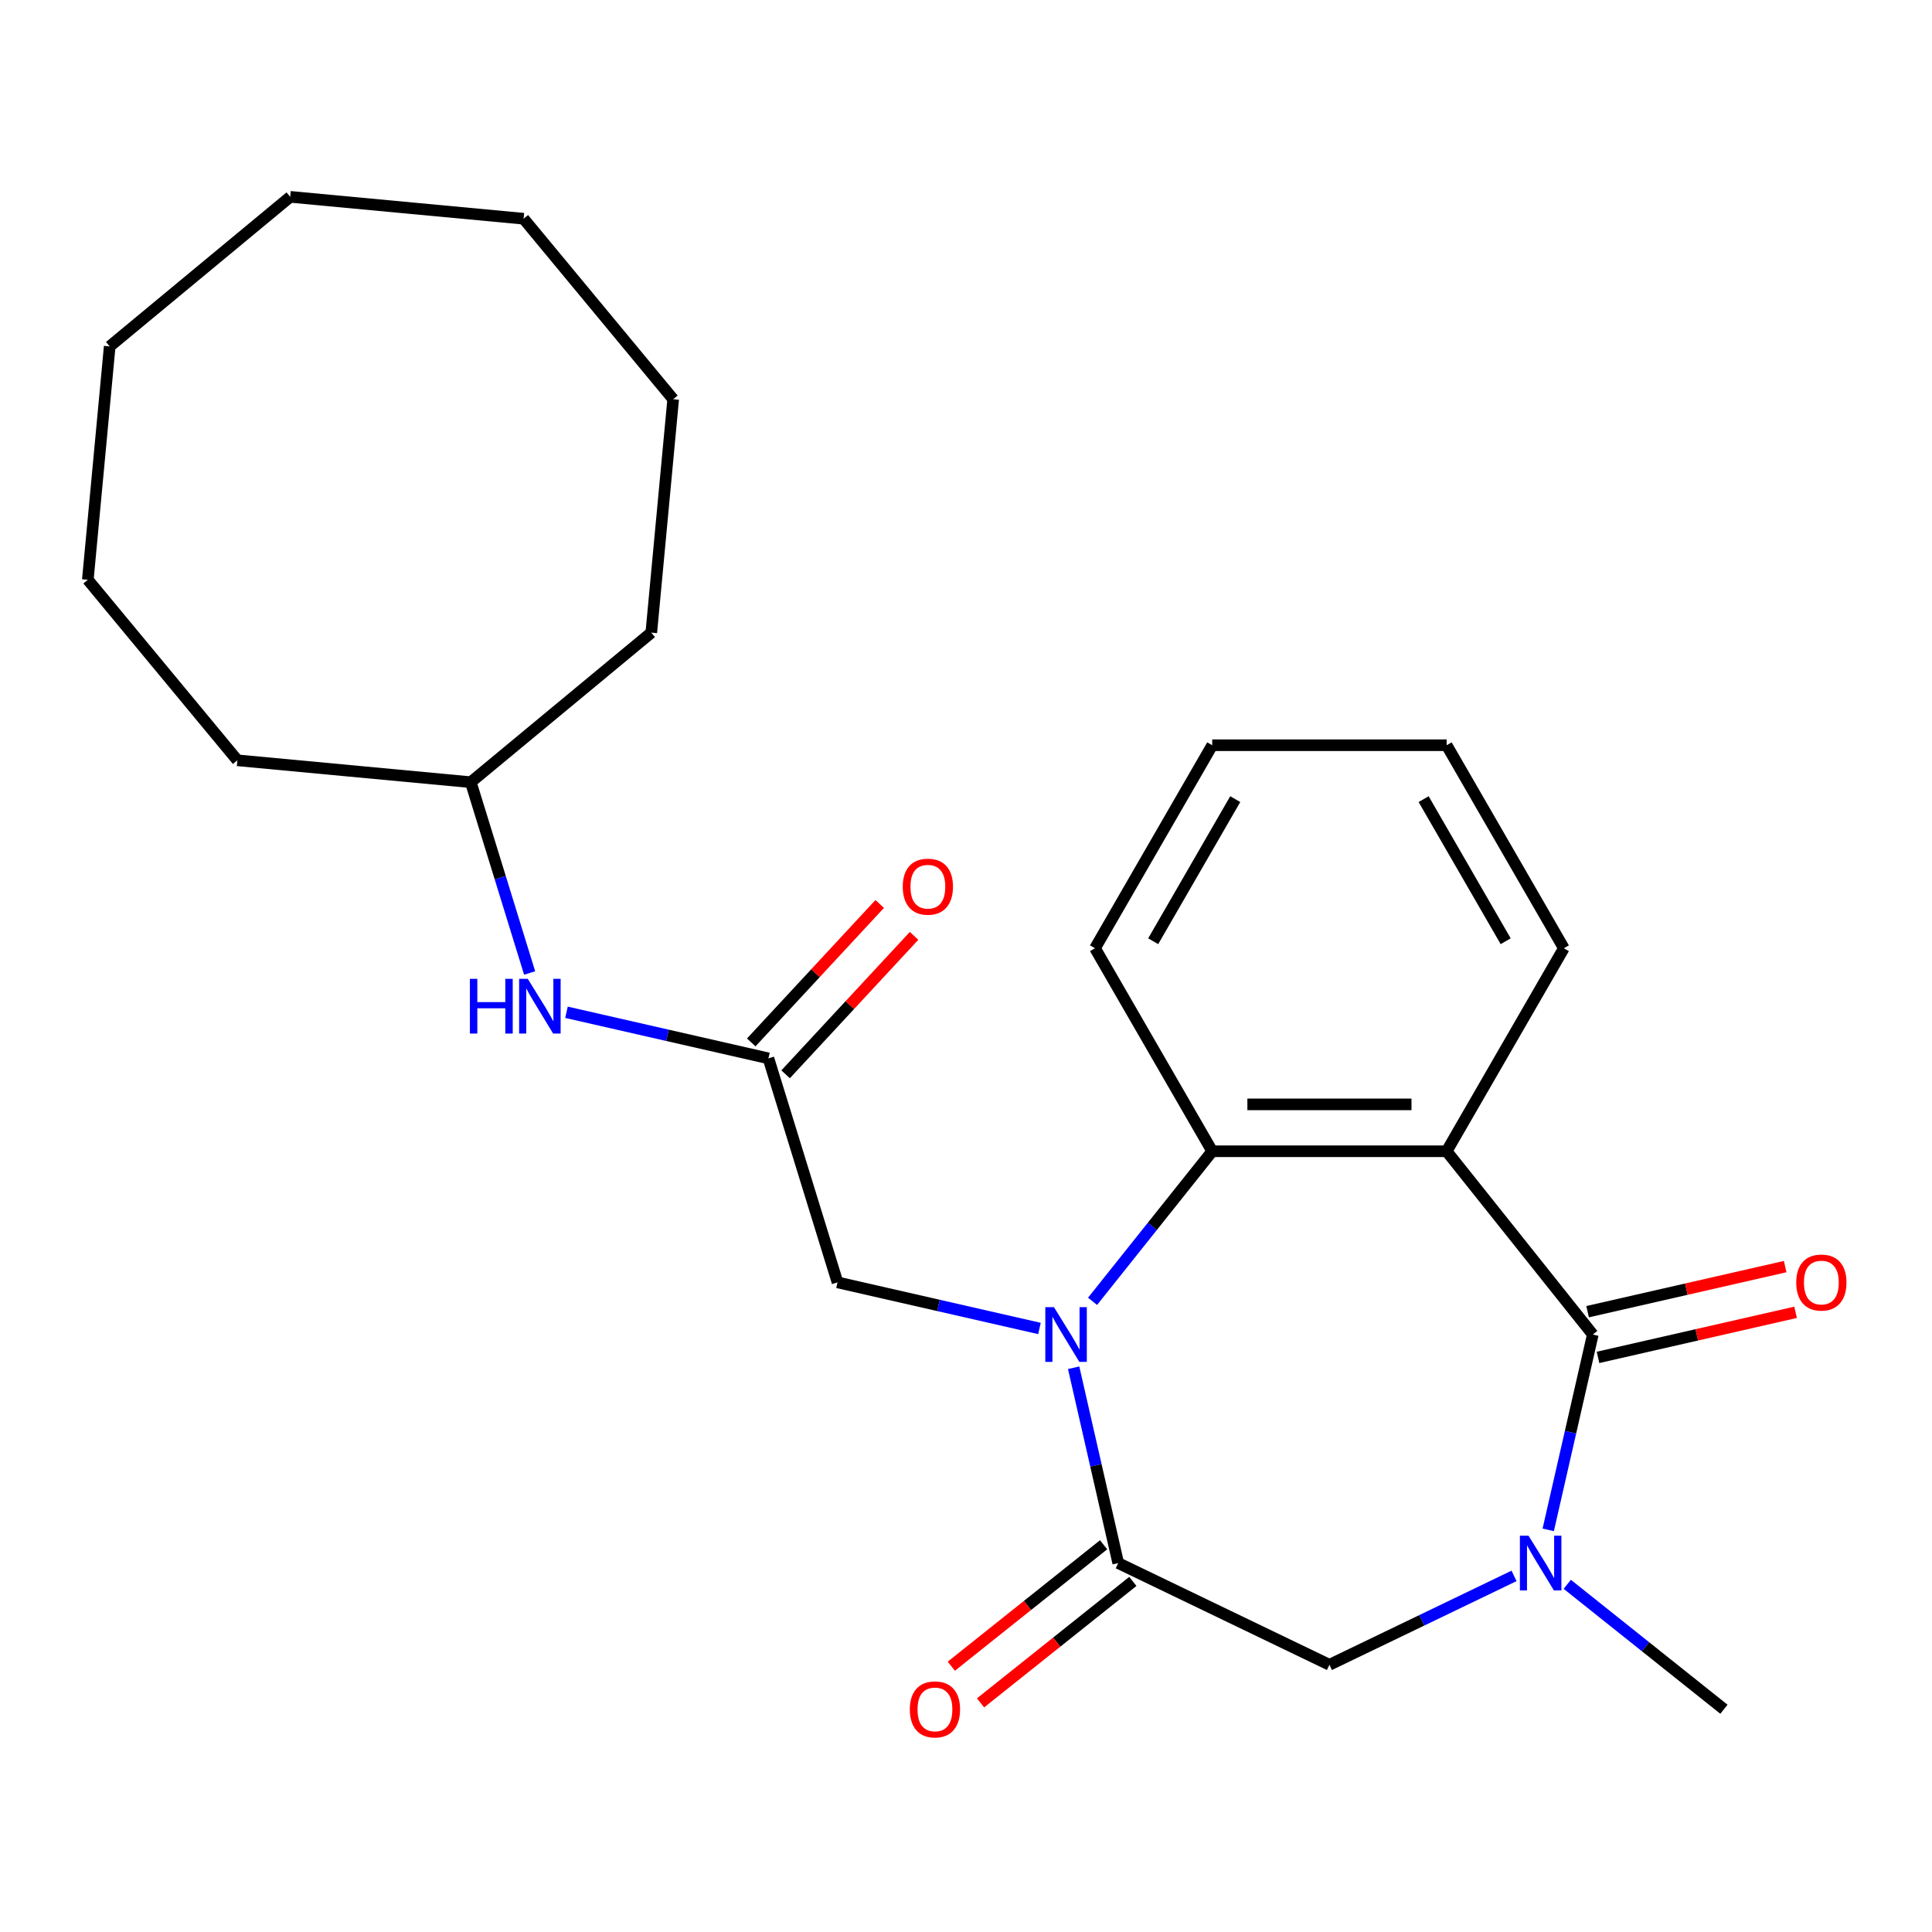 <?xml version='1.0' encoding='iso-8859-1'?>
<svg version='1.1' baseProfile='full'
              xmlns='http://www.w3.org/2000/svg'
                      xmlns:rdkit='http://www.rdkit.org/xml'
                      xmlns:xlink='http://www.w3.org/1999/xlink'
                  xml:space='preserve'
width='1000px' height='1000px' viewBox='0 0 1000 1000'>
<!-- END OF HEADER -->
<rect style='opacity:1.0;fill:#FFFFFF;stroke:none' width='1000' height='1000' x='0' y='0'> </rect>
<path class='bond-2' d='M 555.717,707.949 L 567.255,758.5' style='fill:none;fill-rule:evenodd;stroke:#0000FF;stroke-width:6px;stroke-linecap:butt;stroke-linejoin:miter;stroke-opacity:1' />
<path class='bond-2' d='M 567.255,758.5 L 578.793,809.05' style='fill:none;fill-rule:evenodd;stroke:#000000;stroke-width:6px;stroke-linecap:butt;stroke-linejoin:miter;stroke-opacity:1' />
<path class='bond-4' d='M 565.504,673.562 L 596.475,634.727' style='fill:none;fill-rule:evenodd;stroke:#0000FF;stroke-width:6px;stroke-linecap:butt;stroke-linejoin:miter;stroke-opacity:1' />
<path class='bond-4' d='M 596.475,634.727 L 627.445,595.891' style='fill:none;fill-rule:evenodd;stroke:#000000;stroke-width:6px;stroke-linecap:butt;stroke-linejoin:miter;stroke-opacity:1' />
<path class='bond-7' d='M 538.02,687.612 L 485.759,675.684' style='fill:none;fill-rule:evenodd;stroke:#0000FF;stroke-width:6px;stroke-linecap:butt;stroke-linejoin:miter;stroke-opacity:1' />
<path class='bond-7' d='M 485.759,675.684 L 433.498,663.756' style='fill:none;fill-rule:evenodd;stroke:#000000;stroke-width:6px;stroke-linecap:butt;stroke-linejoin:miter;stroke-opacity:1' />
<path class='bond-0' d='M 824.435,690.756 L 748.782,595.891' style='fill:none;fill-rule:evenodd;stroke:#000000;stroke-width:6px;stroke-linecap:butt;stroke-linejoin:miter;stroke-opacity:1' />
<path class='bond-8' d='M 827.135,702.585 L 878.265,690.915' style='fill:none;fill-rule:evenodd;stroke:#000000;stroke-width:6px;stroke-linecap:butt;stroke-linejoin:miter;stroke-opacity:1' />
<path class='bond-8' d='M 878.265,690.915 L 929.396,679.245' style='fill:none;fill-rule:evenodd;stroke:#FF0000;stroke-width:6px;stroke-linecap:butt;stroke-linejoin:miter;stroke-opacity:1' />
<path class='bond-8' d='M 821.735,678.926 L 872.865,667.256' style='fill:none;fill-rule:evenodd;stroke:#000000;stroke-width:6px;stroke-linecap:butt;stroke-linejoin:miter;stroke-opacity:1' />
<path class='bond-8' d='M 872.865,667.256 L 923.996,655.586' style='fill:none;fill-rule:evenodd;stroke:#FF0000;stroke-width:6px;stroke-linecap:butt;stroke-linejoin:miter;stroke-opacity:1' />
<path class='bond-25' d='M 824.435,690.756 L 812.897,741.306' style='fill:none;fill-rule:evenodd;stroke:#000000;stroke-width:6px;stroke-linecap:butt;stroke-linejoin:miter;stroke-opacity:1' />
<path class='bond-25' d='M 812.897,741.306 L 801.359,791.857' style='fill:none;fill-rule:evenodd;stroke:#0000FF;stroke-width:6px;stroke-linecap:butt;stroke-linejoin:miter;stroke-opacity:1' />
<path class='bond-1' d='M 748.782,595.891 L 627.445,595.891' style='fill:none;fill-rule:evenodd;stroke:#000000;stroke-width:6px;stroke-linecap:butt;stroke-linejoin:miter;stroke-opacity:1' />
<path class='bond-1' d='M 730.582,571.623 L 645.646,571.623' style='fill:none;fill-rule:evenodd;stroke:#000000;stroke-width:6px;stroke-linecap:butt;stroke-linejoin:miter;stroke-opacity:1' />
<path class='bond-12' d='M 748.782,595.891 L 809.451,490.81' style='fill:none;fill-rule:evenodd;stroke:#000000;stroke-width:6px;stroke-linecap:butt;stroke-linejoin:miter;stroke-opacity:1' />
<path class='bond-5' d='M 578.793,809.05 L 688.114,861.697' style='fill:none;fill-rule:evenodd;stroke:#000000;stroke-width:6px;stroke-linecap:butt;stroke-linejoin:miter;stroke-opacity:1' />
<path class='bond-10' d='M 571.228,799.564 L 531.812,830.997' style='fill:none;fill-rule:evenodd;stroke:#000000;stroke-width:6px;stroke-linecap:butt;stroke-linejoin:miter;stroke-opacity:1' />
<path class='bond-10' d='M 531.812,830.997 L 492.396,862.43' style='fill:none;fill-rule:evenodd;stroke:#FF0000;stroke-width:6px;stroke-linecap:butt;stroke-linejoin:miter;stroke-opacity:1' />
<path class='bond-10' d='M 586.358,818.537 L 546.943,849.97' style='fill:none;fill-rule:evenodd;stroke:#000000;stroke-width:6px;stroke-linecap:butt;stroke-linejoin:miter;stroke-opacity:1' />
<path class='bond-10' d='M 546.943,849.97 L 507.527,881.403' style='fill:none;fill-rule:evenodd;stroke:#FF0000;stroke-width:6px;stroke-linecap:butt;stroke-linejoin:miter;stroke-opacity:1' />
<path class='bond-3' d='M 783.661,815.683 L 735.887,838.69' style='fill:none;fill-rule:evenodd;stroke:#0000FF;stroke-width:6px;stroke-linecap:butt;stroke-linejoin:miter;stroke-opacity:1' />
<path class='bond-3' d='M 735.887,838.69 L 688.114,861.697' style='fill:none;fill-rule:evenodd;stroke:#000000;stroke-width:6px;stroke-linecap:butt;stroke-linejoin:miter;stroke-opacity:1' />
<path class='bond-13' d='M 811.208,820.034 L 851.754,852.369' style='fill:none;fill-rule:evenodd;stroke:#0000FF;stroke-width:6px;stroke-linecap:butt;stroke-linejoin:miter;stroke-opacity:1' />
<path class='bond-13' d='M 851.754,852.369 L 892.3,884.703' style='fill:none;fill-rule:evenodd;stroke:#000000;stroke-width:6px;stroke-linecap:butt;stroke-linejoin:miter;stroke-opacity:1' />
<path class='bond-14' d='M 627.445,595.891 L 566.777,490.81' style='fill:none;fill-rule:evenodd;stroke:#000000;stroke-width:6px;stroke-linecap:butt;stroke-linejoin:miter;stroke-opacity:1' />
<path class='bond-6' d='M 397.734,547.81 L 433.498,663.756' style='fill:none;fill-rule:evenodd;stroke:#000000;stroke-width:6px;stroke-linecap:butt;stroke-linejoin:miter;stroke-opacity:1' />
<path class='bond-9' d='M 397.734,547.81 L 345.473,535.881' style='fill:none;fill-rule:evenodd;stroke:#000000;stroke-width:6px;stroke-linecap:butt;stroke-linejoin:miter;stroke-opacity:1' />
<path class='bond-9' d='M 345.473,535.881 L 293.212,523.953' style='fill:none;fill-rule:evenodd;stroke:#0000FF;stroke-width:6px;stroke-linecap:butt;stroke-linejoin:miter;stroke-opacity:1' />
<path class='bond-11' d='M 406.628,556.063 L 439.877,520.229' style='fill:none;fill-rule:evenodd;stroke:#000000;stroke-width:6px;stroke-linecap:butt;stroke-linejoin:miter;stroke-opacity:1' />
<path class='bond-11' d='M 439.877,520.229 L 473.125,484.396' style='fill:none;fill-rule:evenodd;stroke:#FF0000;stroke-width:6px;stroke-linecap:butt;stroke-linejoin:miter;stroke-opacity:1' />
<path class='bond-11' d='M 388.839,539.557 L 422.087,503.723' style='fill:none;fill-rule:evenodd;stroke:#000000;stroke-width:6px;stroke-linecap:butt;stroke-linejoin:miter;stroke-opacity:1' />
<path class='bond-11' d='M 422.087,503.723 L 455.336,467.89' style='fill:none;fill-rule:evenodd;stroke:#FF0000;stroke-width:6px;stroke-linecap:butt;stroke-linejoin:miter;stroke-opacity:1' />
<path class='bond-15' d='M 274.136,503.616 L 258.905,454.24' style='fill:none;fill-rule:evenodd;stroke:#0000FF;stroke-width:6px;stroke-linecap:butt;stroke-linejoin:miter;stroke-opacity:1' />
<path class='bond-15' d='M 258.905,454.24 L 243.674,404.863' style='fill:none;fill-rule:evenodd;stroke:#000000;stroke-width:6px;stroke-linecap:butt;stroke-linejoin:miter;stroke-opacity:1' />
<path class='bond-26' d='M 809.451,490.81 L 748.782,385.729' style='fill:none;fill-rule:evenodd;stroke:#000000;stroke-width:6px;stroke-linecap:butt;stroke-linejoin:miter;stroke-opacity:1' />
<path class='bond-26' d='M 779.334,487.182 L 736.866,413.625' style='fill:none;fill-rule:evenodd;stroke:#000000;stroke-width:6px;stroke-linecap:butt;stroke-linejoin:miter;stroke-opacity:1' />
<path class='bond-19' d='M 566.777,490.81 L 627.445,385.729' style='fill:none;fill-rule:evenodd;stroke:#000000;stroke-width:6px;stroke-linecap:butt;stroke-linejoin:miter;stroke-opacity:1' />
<path class='bond-19' d='M 596.893,487.182 L 639.361,413.625' style='fill:none;fill-rule:evenodd;stroke:#000000;stroke-width:6px;stroke-linecap:butt;stroke-linejoin:miter;stroke-opacity:1' />
<path class='bond-16' d='M 243.674,404.863 L 337.108,327.45' style='fill:none;fill-rule:evenodd;stroke:#000000;stroke-width:6px;stroke-linecap:butt;stroke-linejoin:miter;stroke-opacity:1' />
<path class='bond-17' d='M 243.674,404.863 L 122.867,393.535' style='fill:none;fill-rule:evenodd;stroke:#000000;stroke-width:6px;stroke-linecap:butt;stroke-linejoin:miter;stroke-opacity:1' />
<path class='bond-20' d='M 337.108,327.45 L 348.437,206.644' style='fill:none;fill-rule:evenodd;stroke:#000000;stroke-width:6px;stroke-linecap:butt;stroke-linejoin:miter;stroke-opacity:1' />
<path class='bond-21' d='M 122.867,393.535 L 45.455,300.101' style='fill:none;fill-rule:evenodd;stroke:#000000;stroke-width:6px;stroke-linecap:butt;stroke-linejoin:miter;stroke-opacity:1' />
<path class='bond-18' d='M 748.782,385.729 L 627.445,385.729' style='fill:none;fill-rule:evenodd;stroke:#000000;stroke-width:6px;stroke-linecap:butt;stroke-linejoin:miter;stroke-opacity:1' />
<path class='bond-24' d='M 348.437,206.644 L 271.024,113.21' style='fill:none;fill-rule:evenodd;stroke:#000000;stroke-width:6px;stroke-linecap:butt;stroke-linejoin:miter;stroke-opacity:1' />
<path class='bond-23' d='M 45.455,300.101 L 56.783,179.294' style='fill:none;fill-rule:evenodd;stroke:#000000;stroke-width:6px;stroke-linecap:butt;stroke-linejoin:miter;stroke-opacity:1' />
<path class='bond-22' d='M 150.217,101.881 L 56.783,179.294' style='fill:none;fill-rule:evenodd;stroke:#000000;stroke-width:6px;stroke-linecap:butt;stroke-linejoin:miter;stroke-opacity:1' />
<path class='bond-27' d='M 150.217,101.881 L 271.024,113.21' style='fill:none;fill-rule:evenodd;stroke:#000000;stroke-width:6px;stroke-linecap:butt;stroke-linejoin:miter;stroke-opacity:1' />
<path  class='atom-0' d='M 545.533 676.596
L 554.813 691.596
Q 555.733 693.076, 557.213 695.756
Q 558.693 698.436, 558.773 698.596
L 558.773 676.596
L 562.533 676.596
L 562.533 704.916
L 558.653 704.916
L 548.693 688.516
Q 547.533 686.596, 546.293 684.396
Q 545.093 682.196, 544.733 681.516
L 544.733 704.916
L 541.053 704.916
L 541.053 676.596
L 545.533 676.596
' fill='#0000FF'/>
<path  class='atom-4' d='M 791.175 794.89
L 800.455 809.89
Q 801.375 811.37, 802.855 814.05
Q 804.335 816.73, 804.415 816.89
L 804.415 794.89
L 808.175 794.89
L 808.175 823.21
L 804.295 823.21
L 794.335 806.81
Q 793.175 804.89, 791.935 802.69
Q 790.735 800.49, 790.375 799.81
L 790.375 823.21
L 786.695 823.21
L 786.695 794.89
L 791.175 794.89
' fill='#0000FF'/>
<path  class='atom-9' d='M 929.729 663.836
Q 929.729 657.036, 933.089 653.236
Q 936.449 649.436, 942.729 649.436
Q 949.009 649.436, 952.369 653.236
Q 955.729 657.036, 955.729 663.836
Q 955.729 670.716, 952.329 674.636
Q 948.929 678.516, 942.729 678.516
Q 936.489 678.516, 933.089 674.636
Q 929.729 670.756, 929.729 663.836
M 942.729 675.316
Q 947.049 675.316, 949.369 672.436
Q 951.729 669.516, 951.729 663.836
Q 951.729 658.276, 949.369 655.476
Q 947.049 652.636, 942.729 652.636
Q 938.409 652.636, 936.049 655.436
Q 933.729 658.236, 933.729 663.836
Q 933.729 669.556, 936.049 672.436
Q 938.409 675.316, 942.729 675.316
' fill='#FF0000'/>
<path  class='atom-10' d='M 243.219 506.65
L 247.059 506.65
L 247.059 518.69
L 261.539 518.69
L 261.539 506.65
L 265.379 506.65
L 265.379 534.97
L 261.539 534.97
L 261.539 521.89
L 247.059 521.89
L 247.059 534.97
L 243.219 534.97
L 243.219 506.65
' fill='#0000FF'/>
<path  class='atom-10' d='M 273.179 506.65
L 282.459 521.65
Q 283.379 523.13, 284.859 525.81
Q 286.339 528.49, 286.419 528.65
L 286.419 506.65
L 290.179 506.65
L 290.179 534.97
L 286.299 534.97
L 276.339 518.57
Q 275.179 516.65, 273.939 514.45
Q 272.739 512.25, 272.379 511.57
L 272.379 534.97
L 268.699 534.97
L 268.699 506.65
L 273.179 506.65
' fill='#0000FF'/>
<path  class='atom-11' d='M 470.928 884.783
Q 470.928 877.983, 474.288 874.183
Q 477.648 870.383, 483.928 870.383
Q 490.208 870.383, 493.568 874.183
Q 496.928 877.983, 496.928 884.783
Q 496.928 891.663, 493.528 895.583
Q 490.128 899.463, 483.928 899.463
Q 477.688 899.463, 474.288 895.583
Q 470.928 891.703, 470.928 884.783
M 483.928 896.263
Q 488.248 896.263, 490.568 893.383
Q 492.928 890.463, 492.928 884.783
Q 492.928 879.223, 490.568 876.423
Q 488.248 873.583, 483.928 873.583
Q 479.608 873.583, 477.248 876.383
Q 474.928 879.183, 474.928 884.783
Q 474.928 890.503, 477.248 893.383
Q 479.608 896.263, 483.928 896.263
' fill='#FF0000'/>
<path  class='atom-12' d='M 467.264 458.943
Q 467.264 452.143, 470.624 448.343
Q 473.984 444.543, 480.264 444.543
Q 486.544 444.543, 489.904 448.343
Q 493.264 452.143, 493.264 458.943
Q 493.264 465.823, 489.864 469.743
Q 486.464 473.623, 480.264 473.623
Q 474.024 473.623, 470.624 469.743
Q 467.264 465.863, 467.264 458.943
M 480.264 470.423
Q 484.584 470.423, 486.904 467.543
Q 489.264 464.623, 489.264 458.943
Q 489.264 453.383, 486.904 450.583
Q 484.584 447.743, 480.264 447.743
Q 475.944 447.743, 473.584 450.543
Q 471.264 453.343, 471.264 458.943
Q 471.264 464.663, 473.584 467.543
Q 475.944 470.423, 480.264 470.423
' fill='#FF0000'/>
</svg>
